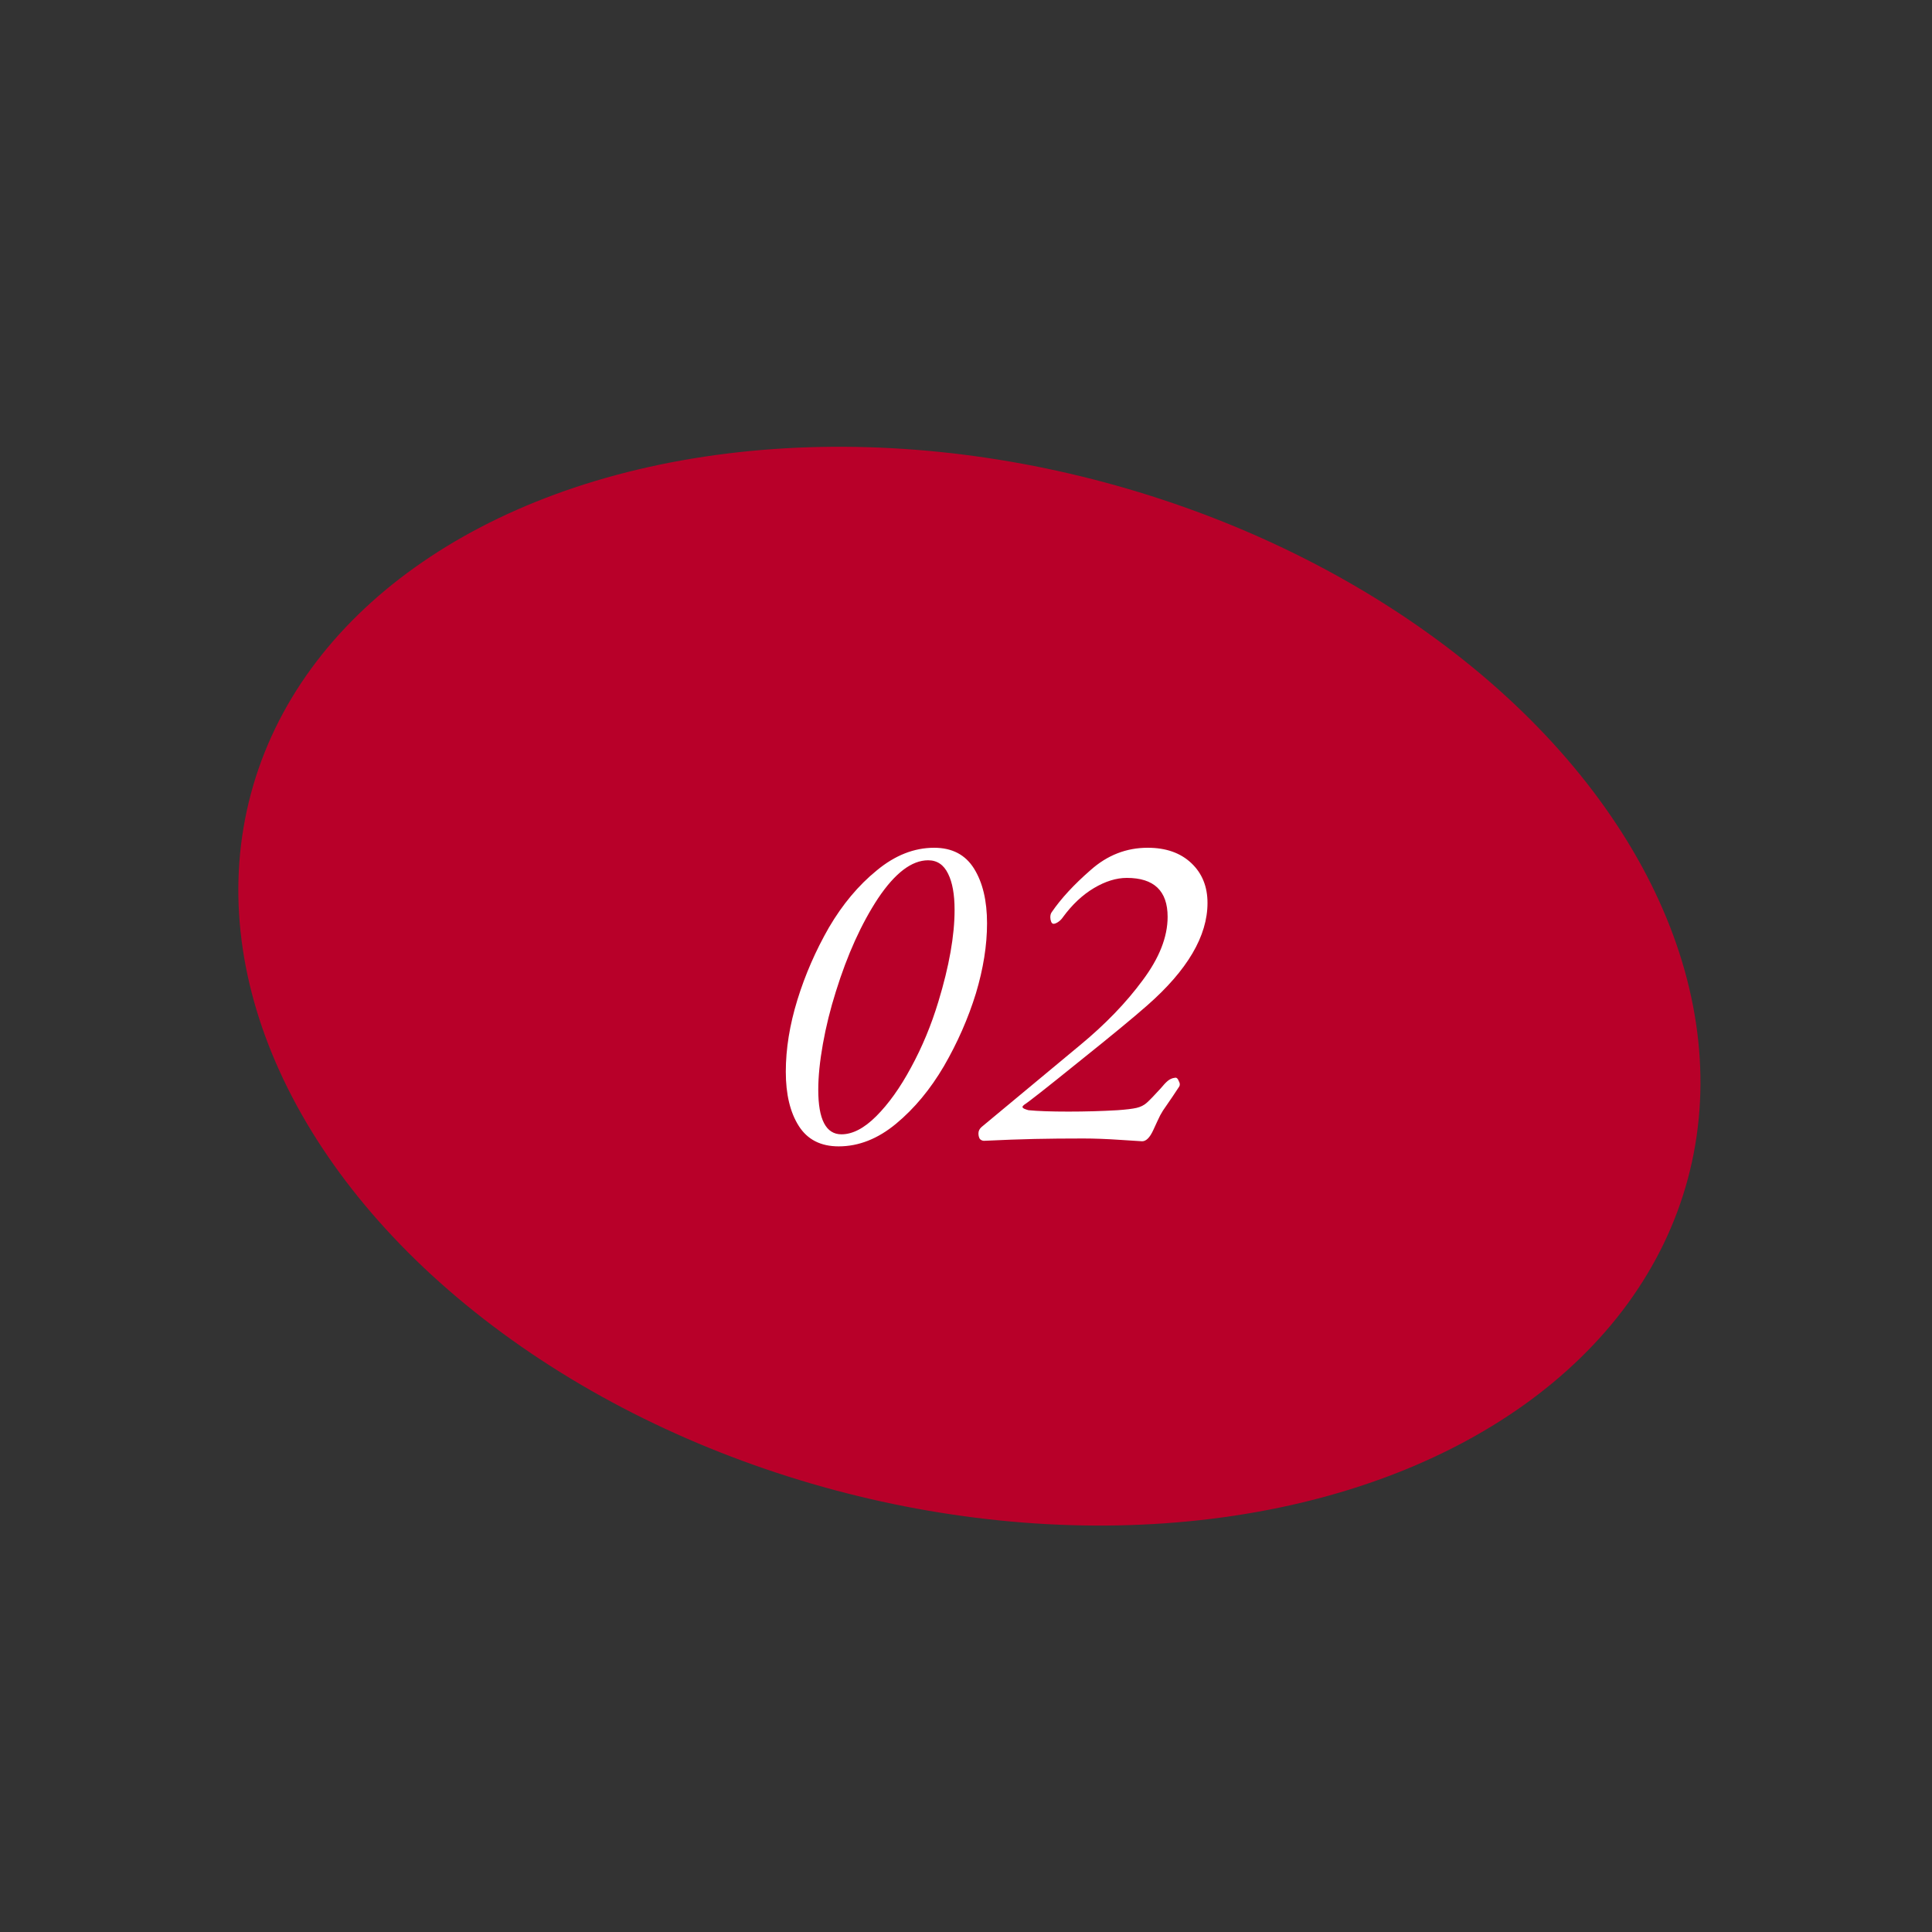 <?xml version="1.0" encoding="UTF-8"?> <svg xmlns="http://www.w3.org/2000/svg" width="100" height="100" viewBox="0 0 100 100" fill="none"><rect x="0" y="0" width="100" height="100" fill="#333333" stroke="none"/> <ellipse cx="50.176" cy="51.044" rx="38.5" ry="27" transform="rotate(15 50.176 51.044)" fill="#B80029"></ellipse> <path d="M43.409 59.336C42.481 59.336 41.793 58.984 41.345 58.28C40.897 57.576 40.673 56.64 40.673 55.472C40.673 54.288 40.873 53.048 41.273 51.752C41.673 50.456 42.217 49.208 42.905 48.008C43.609 46.808 44.433 45.824 45.377 45.056C46.321 44.272 47.313 43.88 48.353 43.88C49.281 43.88 49.969 44.24 50.417 44.96C50.865 45.68 51.089 46.624 51.089 47.792C51.089 48.928 50.897 50.136 50.513 51.416C50.113 52.712 49.561 53.968 48.857 55.184C48.153 56.384 47.329 57.376 46.385 58.16C45.441 58.944 44.449 59.336 43.409 59.336ZM43.553 58.712C44.129 58.712 44.729 58.4 45.353 57.776C45.993 57.136 46.593 56.296 47.153 55.256C47.729 54.2 48.201 53.064 48.569 51.848C49.129 50.008 49.409 48.424 49.409 47.096C49.409 46.296 49.297 45.672 49.073 45.224C48.849 44.76 48.505 44.528 48.041 44.528C47.193 44.528 46.329 45.184 45.449 46.496C44.585 47.808 43.857 49.416 43.265 51.32C42.977 52.232 42.753 53.136 42.593 54.032C42.433 54.928 42.353 55.72 42.353 56.408C42.353 57.944 42.753 58.712 43.553 58.712ZM57.988 59C57.284 58.952 56.644 58.928 56.068 58.928C55.14 58.928 54.3 58.936 53.548 58.952C52.812 58.968 51.94 59 50.932 59.048C50.852 59.048 50.78 59.016 50.716 58.952C50.668 58.872 50.644 58.776 50.644 58.664C50.644 58.536 50.7 58.424 50.812 58.328L55.924 54.08C57.22 53.008 58.292 51.896 59.14 50.744C60.004 49.592 60.436 48.496 60.436 47.456C60.436 46.112 59.732 45.44 58.324 45.44C57.78 45.44 57.212 45.616 56.62 45.968C56.028 46.32 55.492 46.824 55.012 47.48C54.948 47.576 54.868 47.656 54.772 47.72C54.676 47.784 54.596 47.816 54.532 47.816C54.484 47.816 54.444 47.784 54.412 47.72C54.38 47.64 54.364 47.56 54.364 47.48C54.364 47.368 54.388 47.28 54.436 47.216C54.916 46.512 55.588 45.784 56.452 45.032C57.316 44.264 58.3 43.88 59.404 43.88C60.348 43.88 61.1 44.144 61.66 44.672C62.22 45.2 62.5 45.888 62.5 46.736C62.5 48.448 61.46 50.216 59.38 52.04C58.692 52.648 57.508 53.624 55.828 54.968C54.164 56.312 53.228 57.048 53.02 57.176C52.956 57.224 52.924 57.264 52.924 57.296C52.924 57.328 52.956 57.36 53.02 57.392C53.1 57.424 53.172 57.448 53.236 57.464C53.716 57.512 54.404 57.536 55.3 57.536C56.18 57.536 57.028 57.512 57.844 57.464C58.292 57.432 58.62 57.392 58.828 57.344C59.036 57.296 59.212 57.208 59.356 57.08C59.516 56.936 59.756 56.688 60.076 56.336C60.22 56.16 60.34 56.032 60.436 55.952C60.548 55.856 60.676 55.8 60.82 55.784C60.9 55.768 60.964 55.824 61.012 55.952C61.076 56.064 61.084 56.16 61.036 56.24C60.796 56.608 60.564 56.952 60.34 57.272C60.244 57.4 60.148 57.552 60.052 57.728C59.972 57.888 59.852 58.144 59.692 58.496C59.516 58.88 59.324 59.072 59.116 59.072L57.988 59Z" fill="white"></path> </svg> 
